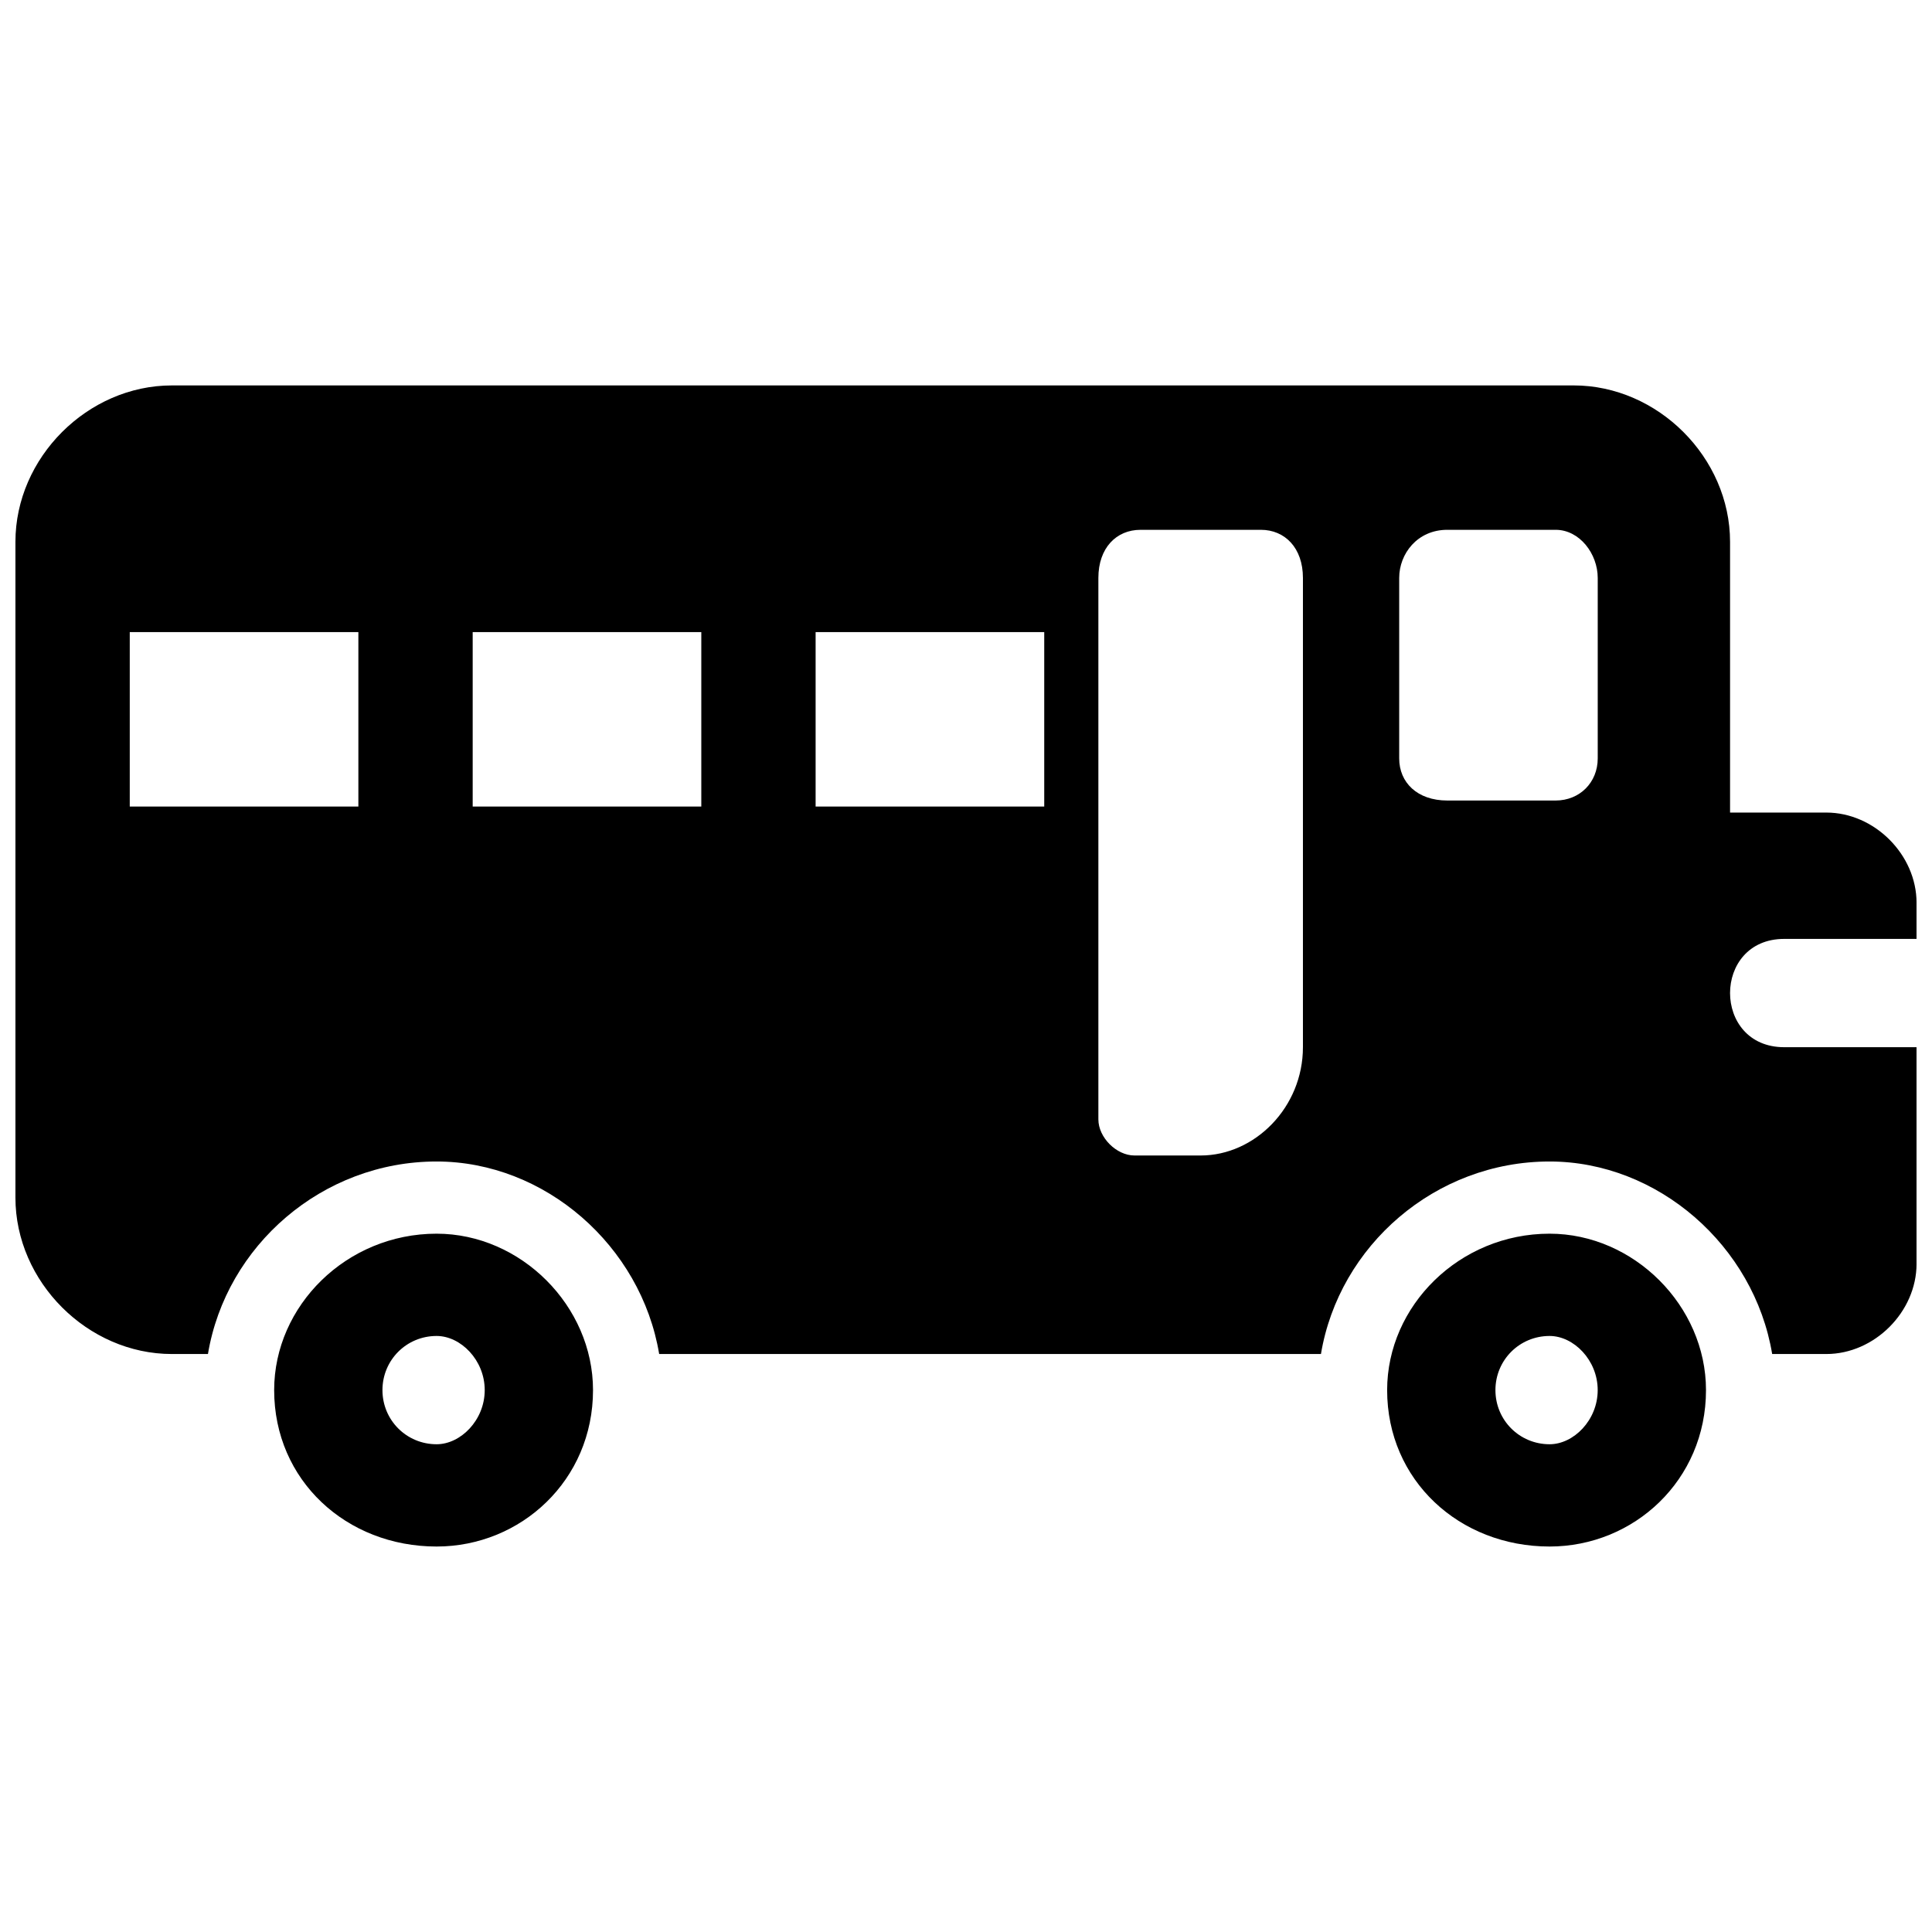 <?xml version="1.0" encoding="UTF-8"?>
<!-- Uploaded to: ICON Repo, www.svgrepo.com, Generator: ICON Repo Mixer Tools -->
<svg width="800px" height="800px" version="1.1" viewBox="144 144 512 512" xmlns="http://www.w3.org/2000/svg">
 <defs>
  <clipPath id="a">
   <path d="m148.09 246h503.81v308h-503.81z"/>
  </clipPath>
 </defs>
 <g clip-path="url(#a)">
  <path d="m189.55 246.14h371.48c22.32 0 41.453 19.133 41.453 41.453v71.746h25.508c12.754 0 23.914 11.16 23.914 23.914v9.566h-35.074c-19.133 0-19.133 28.699 0 28.699h35.074v57.395c0 12.754-11.16 23.914-23.914 23.914h-14.348c-4.781-28.699-30.293-51.02-58.992-51.02-30.293 0-55.801 22.32-60.586 51.02h-175.38c-4.781-28.699-30.293-51.02-58.992-51.02-30.293 0-55.801 22.32-60.586 51.02h-9.566c-22.32 0-41.453-19.133-41.453-41.453v-173.78c0-22.32 19.133-41.453 41.453-41.453zm70.152 224.8c22.32 0 41.453 19.133 41.453 41.453 0 23.914-19.133 41.453-41.453 41.453-23.914 0-43.047-17.539-43.047-41.453 0-22.32 19.133-41.453 43.047-41.453zm0 27.105c6.379 0 12.754 6.379 12.754 14.348 0 7.973-6.379 14.348-12.754 14.348-7.973 0-14.348-6.379-14.348-14.348 0-7.973 6.379-14.348 14.348-14.348zm294.95-27.105c22.32 0 41.453 19.133 41.453 41.453 0 23.914-19.133 41.453-41.453 41.453-23.914 0-43.047-17.539-43.047-41.453 0-22.32 19.133-41.453 43.047-41.453zm0 27.105c6.379 0 12.754 6.379 12.754 14.348 0 7.973-6.379 14.348-12.754 14.348-7.973 0-14.348-6.379-14.348-14.348 0-7.973 6.379-14.348 14.348-14.348zm-108.41-213.64h31.887c6.379 0 11.16 4.781 11.16 12.754v124.36c0 15.941-12.754 28.699-27.105 28.699h-17.539c-4.781 0-9.566-4.781-9.566-9.566v-143.49c0-7.973 4.781-12.754 11.16-12.754zm81.312 0h28.699c6.379 0 11.16 6.379 11.16 12.754v47.828c0 6.379-4.781 11.16-11.16 11.16h-28.699c-7.973 0-12.754-4.781-12.754-11.16v-47.828c0-6.379 4.781-12.754 12.754-12.754zm-167.41 27.105h60.586v46.234h-60.586zm-90.879 0h60.586v46.234h-60.586zm-90.879 0h60.586v46.234h-60.586z" fill-rule="evenodd"/>
 </g>
</svg>